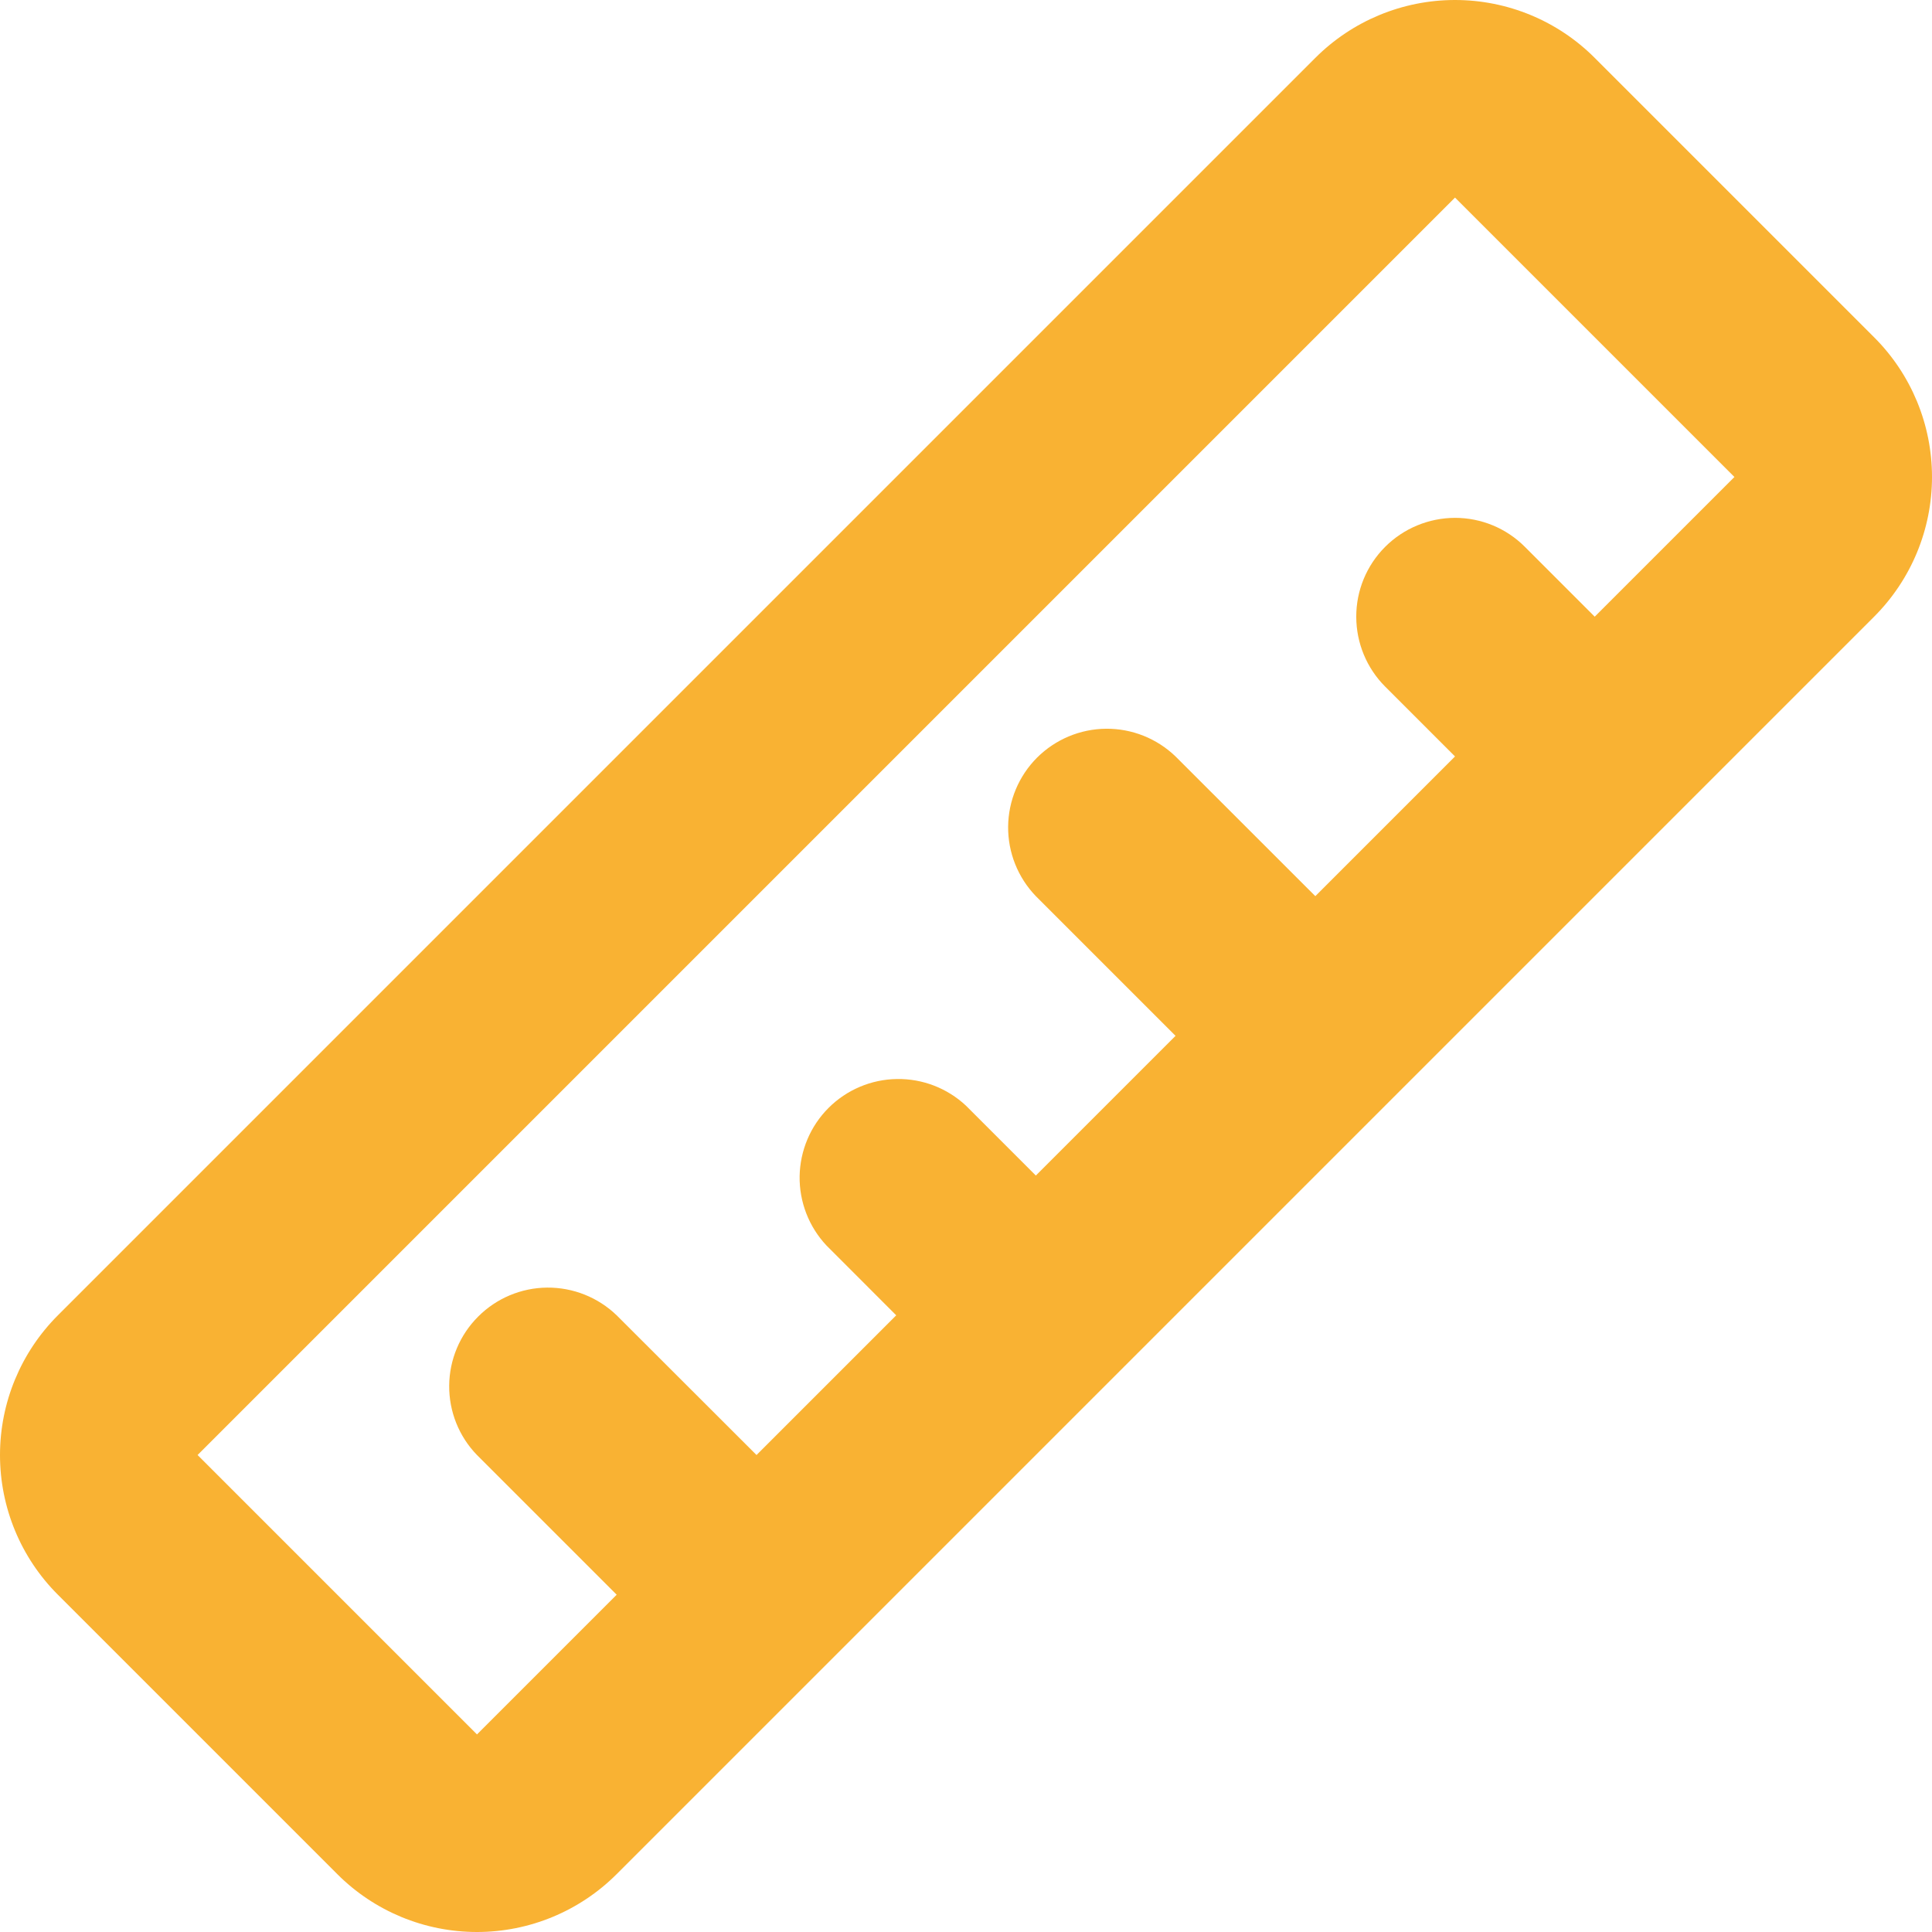 <svg width="26" height="26" viewBox="0 0 26 26" fill="none" xmlns="http://www.w3.org/2000/svg">
<path d="M19.581 10.18L18.641 9.24C18.392 8.991 18.252 8.652 18.252 8.3C18.251 7.947 18.391 7.609 18.641 7.359C18.89 7.11 19.228 6.97 19.581 6.969C19.934 6.969 20.272 7.109 20.521 7.359L21.461 8.299L23.341 6.419L19.581 2.659L2.659 19.581L6.419 23.341L8.299 21.461L6.419 19.581C6.176 19.331 6.042 18.995 6.045 18.646C6.048 18.298 6.188 17.964 6.435 17.718C6.681 17.471 7.015 17.331 7.363 17.328C7.712 17.325 8.048 17.459 8.299 17.701L10.181 19.581L12.061 17.701L11.121 16.76C10.885 16.508 10.756 16.174 10.761 15.829C10.767 15.484 10.906 15.154 11.15 14.91C11.394 14.666 11.724 14.526 12.069 14.521C12.414 14.515 12.748 14.644 13 14.88L13.94 15.82L15.82 13.94L13.94 12.06C13.698 11.809 13.564 11.473 13.567 11.125C13.57 10.776 13.71 10.443 13.956 10.196C14.203 9.95 14.536 9.81 14.885 9.807C15.233 9.804 15.569 9.938 15.82 10.18L17.701 12.06L19.581 10.18V10.18ZM0.779 17.701L17.701 0.779C18.2 0.28 18.876 0 19.581 0C20.287 0 20.963 0.28 21.461 0.779L25.221 4.539C25.72 5.037 26 5.713 26 6.419C26 7.124 25.72 7.8 25.221 8.299L8.299 25.221C7.8 25.72 7.124 26 6.419 26C5.713 26 5.037 25.72 4.539 25.221L0.779 21.461C0.28 20.963 0 20.287 0 19.581C0 18.876 0.28 18.2 0.779 17.701V17.701Z" fill="#F9B233"/>
</svg>
